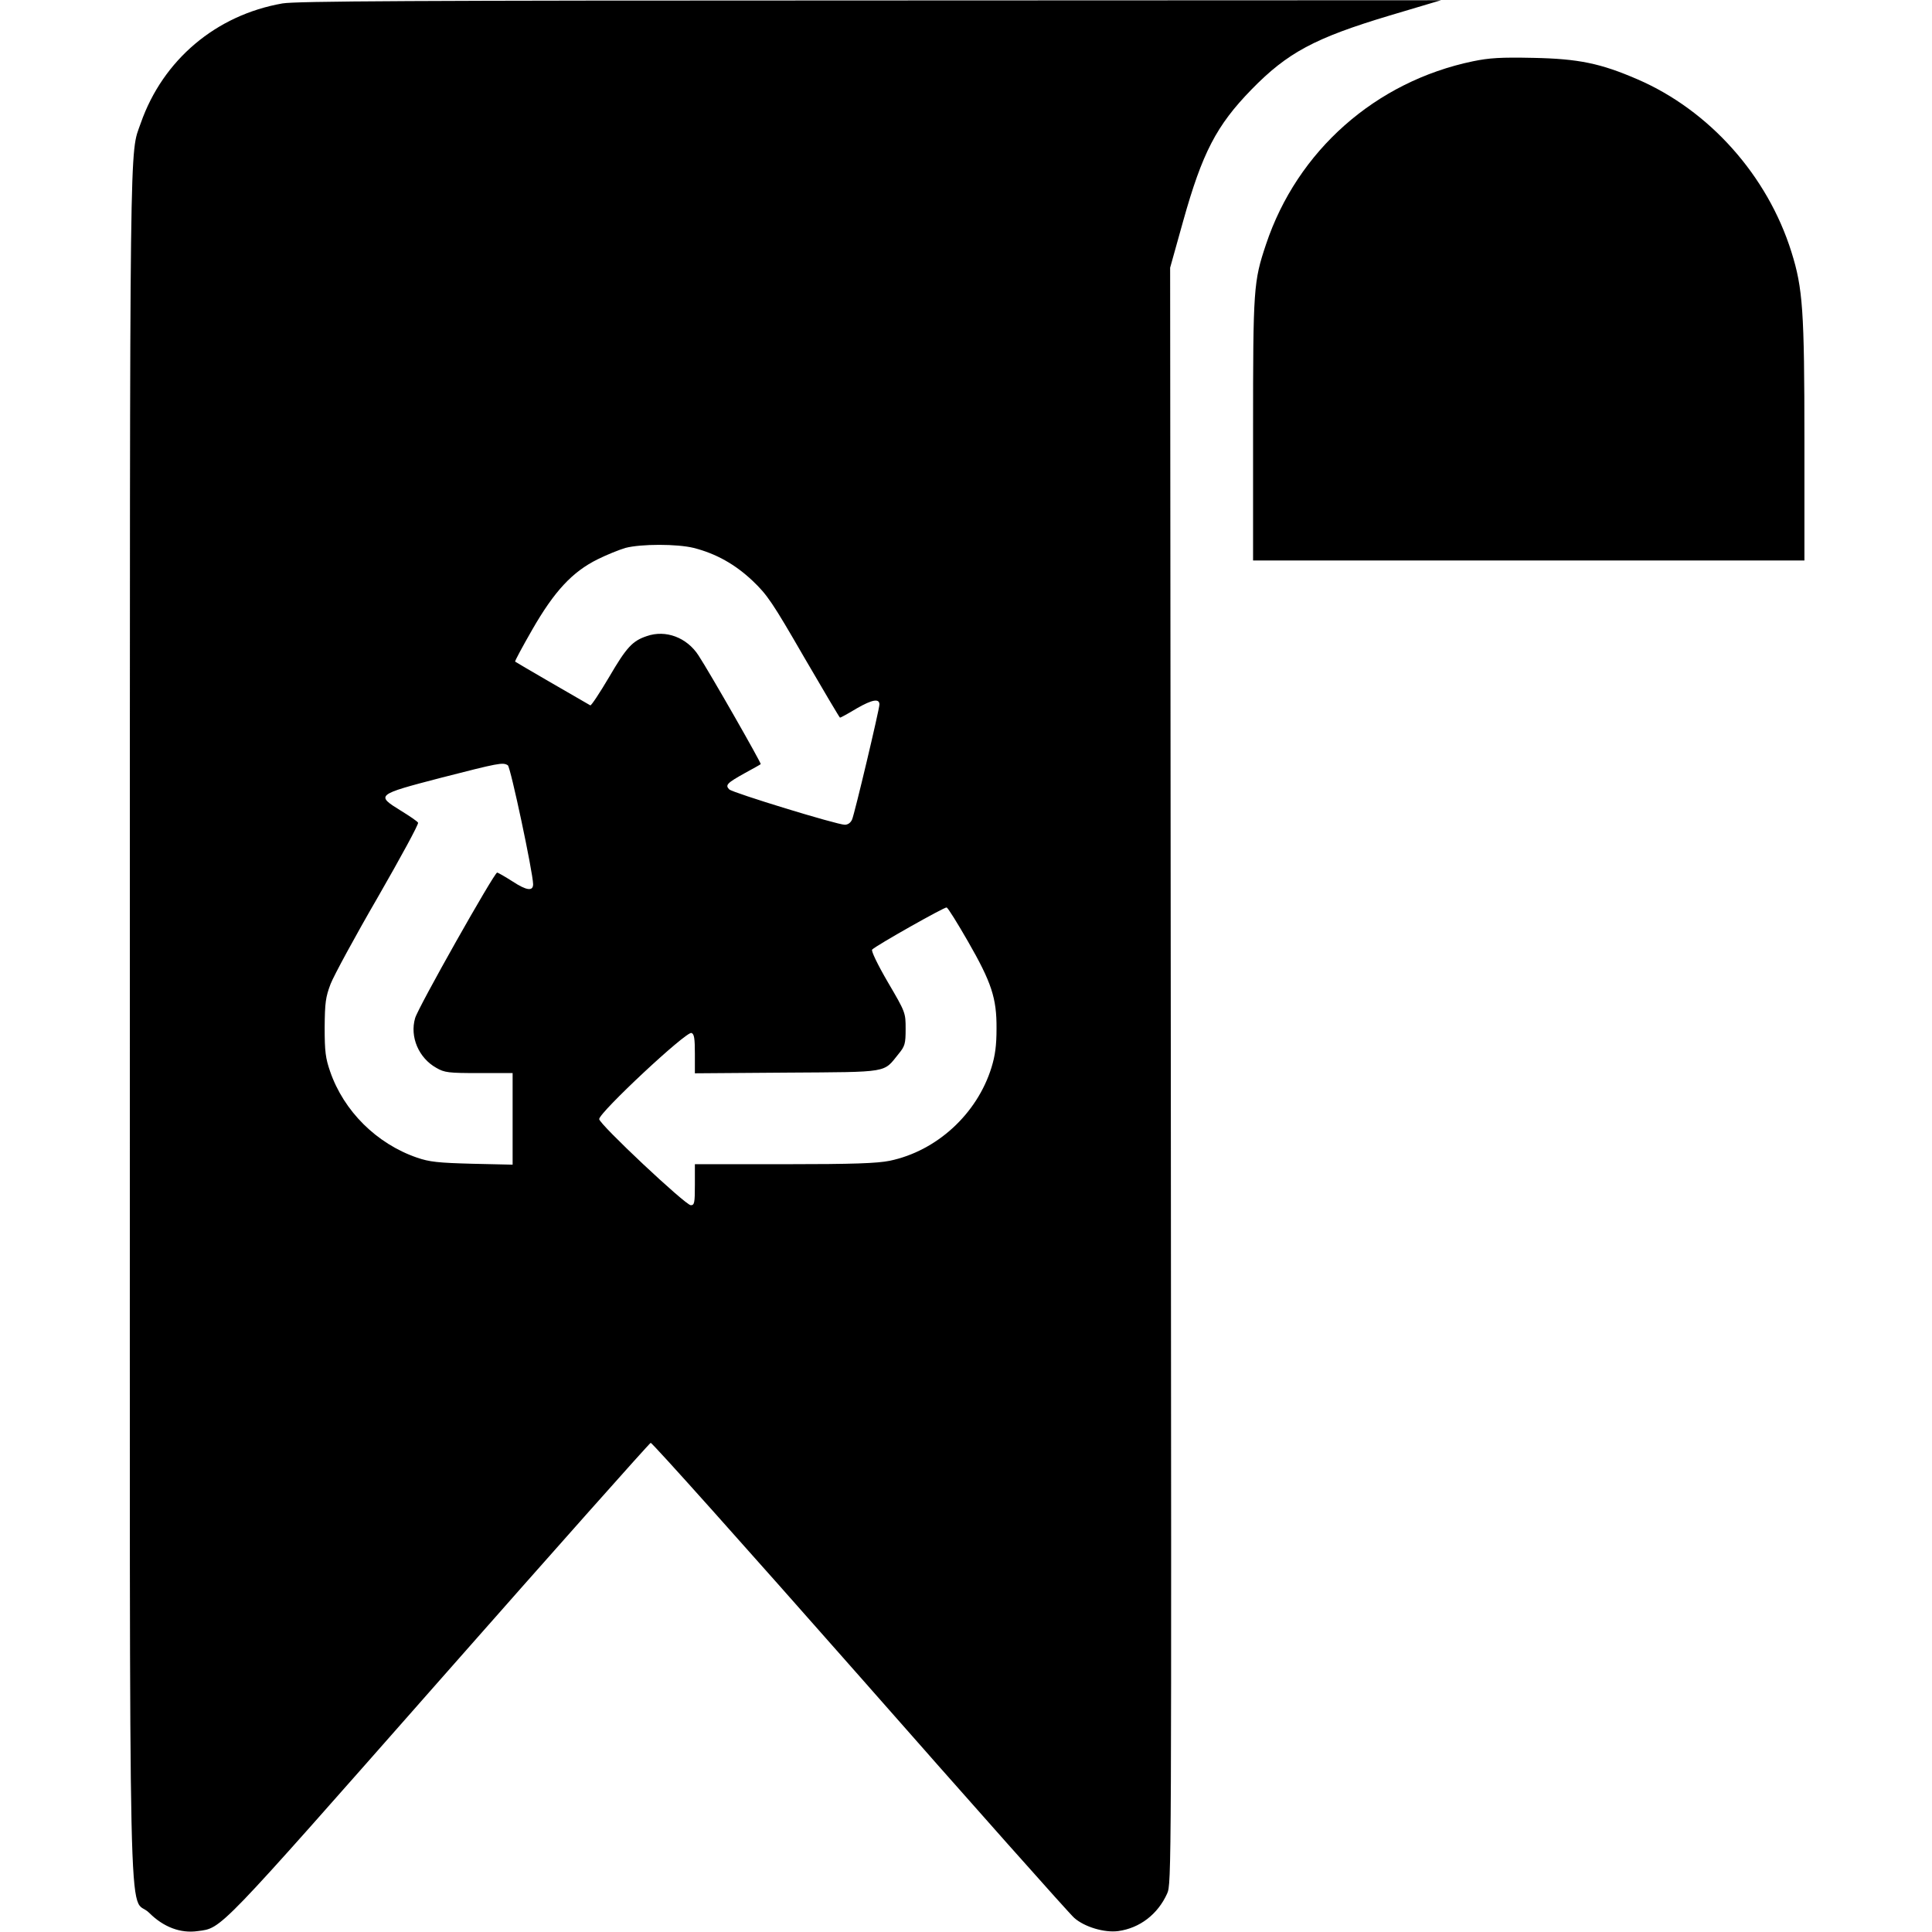 <?xml version="1.0" standalone="no"?>
<!DOCTYPE svg PUBLIC "-//W3C//DTD SVG 20010904//EN"
 "http://www.w3.org/TR/2001/REC-SVG-20010904/DTD/svg10.dtd">
<svg version="1.0" xmlns="http://www.w3.org/2000/svg"
 width="848pt" height="848pt" viewBox="0 0 848 848"
 preserveAspectRatio="xMidYMid meet">
<g transform="translate(0,848) scale(0.1,-0.1)"
fill="#000000" stroke="none">
<path d="M1240 8465 c-292 -51 -525 -248 -622 -525 -50 -144 -48 59 -48 -3956
0 -4229 -9 -3806 85 -3900 62 -62 137 -91 213 -80 107 14 80 -13 1061 1100
504 572 921 1041 927 1043 6 2 418 -459 917 -1025 498 -566 922 -1043 942
-1060 45 -40 133 -66 193 -58 95 13 174 74 215 165 19 44 19 74 16 3590 l-3
3546 57 204 c84 300 146 420 300 578 158 162 277 226 607 325 l225 67 -2505
-1 c-2021 0 -2519 -3 -2580 -13z m1805 -2390 c98 -25 182 -72 259 -145 64 -61
87 -95 225 -334 85 -146 156 -266 158 -266 3 0 36 18 74 41 68 39 99 44 99 17
0 -21 -109 -480 -120 -505 -6 -14 -18 -23 -32 -23 -34 0 -491 140 -507 155
-19 19 -10 28 67 71 37 20 69 38 71 40 4 3 -222 399 -273 477 -51 79 -144 114
-227 85 -63 -21 -89 -49 -165 -179 -42 -71 -79 -127 -83 -125 -44 25 -327 189
-330 192 -2 2 32 65 75 140 97 169 176 254 287 309 40 20 95 42 122 50 69 18
227 18 300 0z m-816 -954 c12 -8 110 -469 111 -522 0 -32 -29 -28 -90 12 -33
21 -64 39 -68 39 -13 -1 -347 -592 -360 -639 -24 -82 16 -175 93 -218 36 -21
53 -23 188 -23 l147 0 0 -201 0 -201 -177 4 c-150 4 -188 8 -243 27 -177 61
-321 204 -381 378 -20 58 -24 87 -24 193 1 109 4 133 26 191 14 36 107 208
208 382 100 174 180 321 176 326 -3 6 -37 29 -76 53 -110 68 -108 70 176 144
254 65 272 69 294 55z m2019 -772 c104 -181 127 -250 126 -384 0 -74 -6 -118
-22 -170 -63 -204 -240 -367 -447 -410 -55 -11 -156 -15 -462 -15 l-393 0 0
-90 c0 -80 -2 -90 -18 -90 -23 0 -402 356 -402 378 0 29 383 387 405 378 12
-4 15 -24 15 -91 l0 -86 404 3 c454 3 422 -2 490 82 28 34 31 45 31 109 0 72
0 73 -78 206 -46 79 -74 138 -69 143 19 19 317 187 327 185 6 -2 47 -68 93
-148z"/>
<path d="M6465 8211 c-428 -89 -771 -393 -908 -803 -55 -164 -57 -193 -57
-814 l0 -574 1210 0 1210 0 0 525 c0 572 -7 670 -57 829 -105 336 -361 622
-676 758 -162 70 -258 90 -457 94 -143 3 -192 0 -265 -15z"/>
</g>
</svg>
